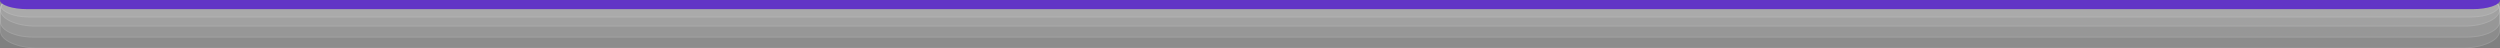 <?xml version="1.0" encoding="UTF-8"?> <svg xmlns="http://www.w3.org/2000/svg" width="2732" height="53" viewBox="0 0 2732 53" fill="none"><rect x="0" y="0" width="2732" height="53" fill="#808080" stroke="none"/> <path d="M0 10C0 4.477 4.477 0 10 0L2722 0C2727.52 0 2732 4.477 2732 10V33.974C2732 44.482 2713.2 53 2690 53L42 53C18.804 53 0 44.482 0 33.974L0 10Z" fill="white" fill-opacity="0.1"></path> <path d="M10 0.5L2722 0.5C2727.25 0.5 2731.5 4.753 2731.5 10V33.974C2731.5 38.911 2727.06 43.544 2719.49 46.972C2711.97 50.38 2701.54 52.5 2690 52.5L42 52.5C30.456 52.5 20.03 50.38 12.508 46.972C4.94 43.544 0.5 38.911 0.5 33.974L0.5 10C0.5 4.753 4.753 0.5 10 0.5Z" stroke="white" stroke-opacity="0.1"></path> <path d="M0 10C0 4.477 4.477 0 10 0L2722 0C2727.52 0 2732 4.477 2732 10V23.837C2732 33.316 2715.88 41 2696 41L36 41C16.118 41 0 33.316 0 23.837L0 10Z" fill="white" fill-opacity="0.1"></path> <path d="M10 0.5L2722 0.5C2727.25 0.5 2731.5 4.753 2731.5 10V23.837C2731.5 28.273 2727.71 32.437 2721.24 35.522C2714.81 38.589 2705.88 40.5 2696 40.5L36 40.5C26.116 40.5 17.193 38.589 10.759 35.522C4.288 32.437 0.5 28.273 0.5 23.837L0.5 10C0.5 4.753 4.753 0.5 10 0.5Z" stroke="white" stroke-opacity="0.1"></path> <path d="M0 10C0 4.477 4.477 0 10 0L2722 0C2727.52 0 2732 4.477 2732 10V10.758C2732 20.833 2714.54 29 2693 29L39 29C17.461 29 0 20.833 0 10.758L0 10Z" fill="white" fill-opacity="0.1"></path> <path d="M10 0.5L2722 0.5C2727.25 0.5 2731.5 4.753 2731.5 10V10.758C2731.5 15.486 2727.38 19.922 2720.37 23.204C2713.39 26.468 2703.71 28.5 2693 28.5L39 28.5C28.287 28.5 18.612 26.468 11.635 23.204C4.617 19.922 0.5 15.486 0.5 10.758L0.5 10C0.5 4.753 4.753 0.5 10 0.5Z" stroke="white" stroke-opacity="0.1"></path> <path d="M0 4.976C0 2.228 2.228 0 4.976 0L2727.02 0C2729.77 0 2732 2.228 2732 4.976V4.976C2732 12.721 2718.12 19 2701 19L31 19C13.879 19 0 12.721 0 4.976V4.976Z" fill="white" fill-opacity="0.1"></path> <path d="M4.976 0.5L2727.02 0.5C2729.5 0.5 2731.5 2.504 2731.5 4.976C2731.5 8.531 2728.29 11.914 2722.71 14.437C2717.18 16.939 2709.51 18.5 2701 18.5L31 18.5C22.494 18.5 14.817 16.939 9.286 14.437C3.708 11.914 0.5 8.531 0.5 4.976C0.5 2.504 2.504 0.5 4.976 0.5Z" stroke="white" stroke-opacity="0.1"></path> <path d="M0 0L2732 0C2732 5.523 2718.57 10 2702 10L30 10C13.431 10 0 5.523 0 0Z" fill="#6235C6"></path> </svg> 